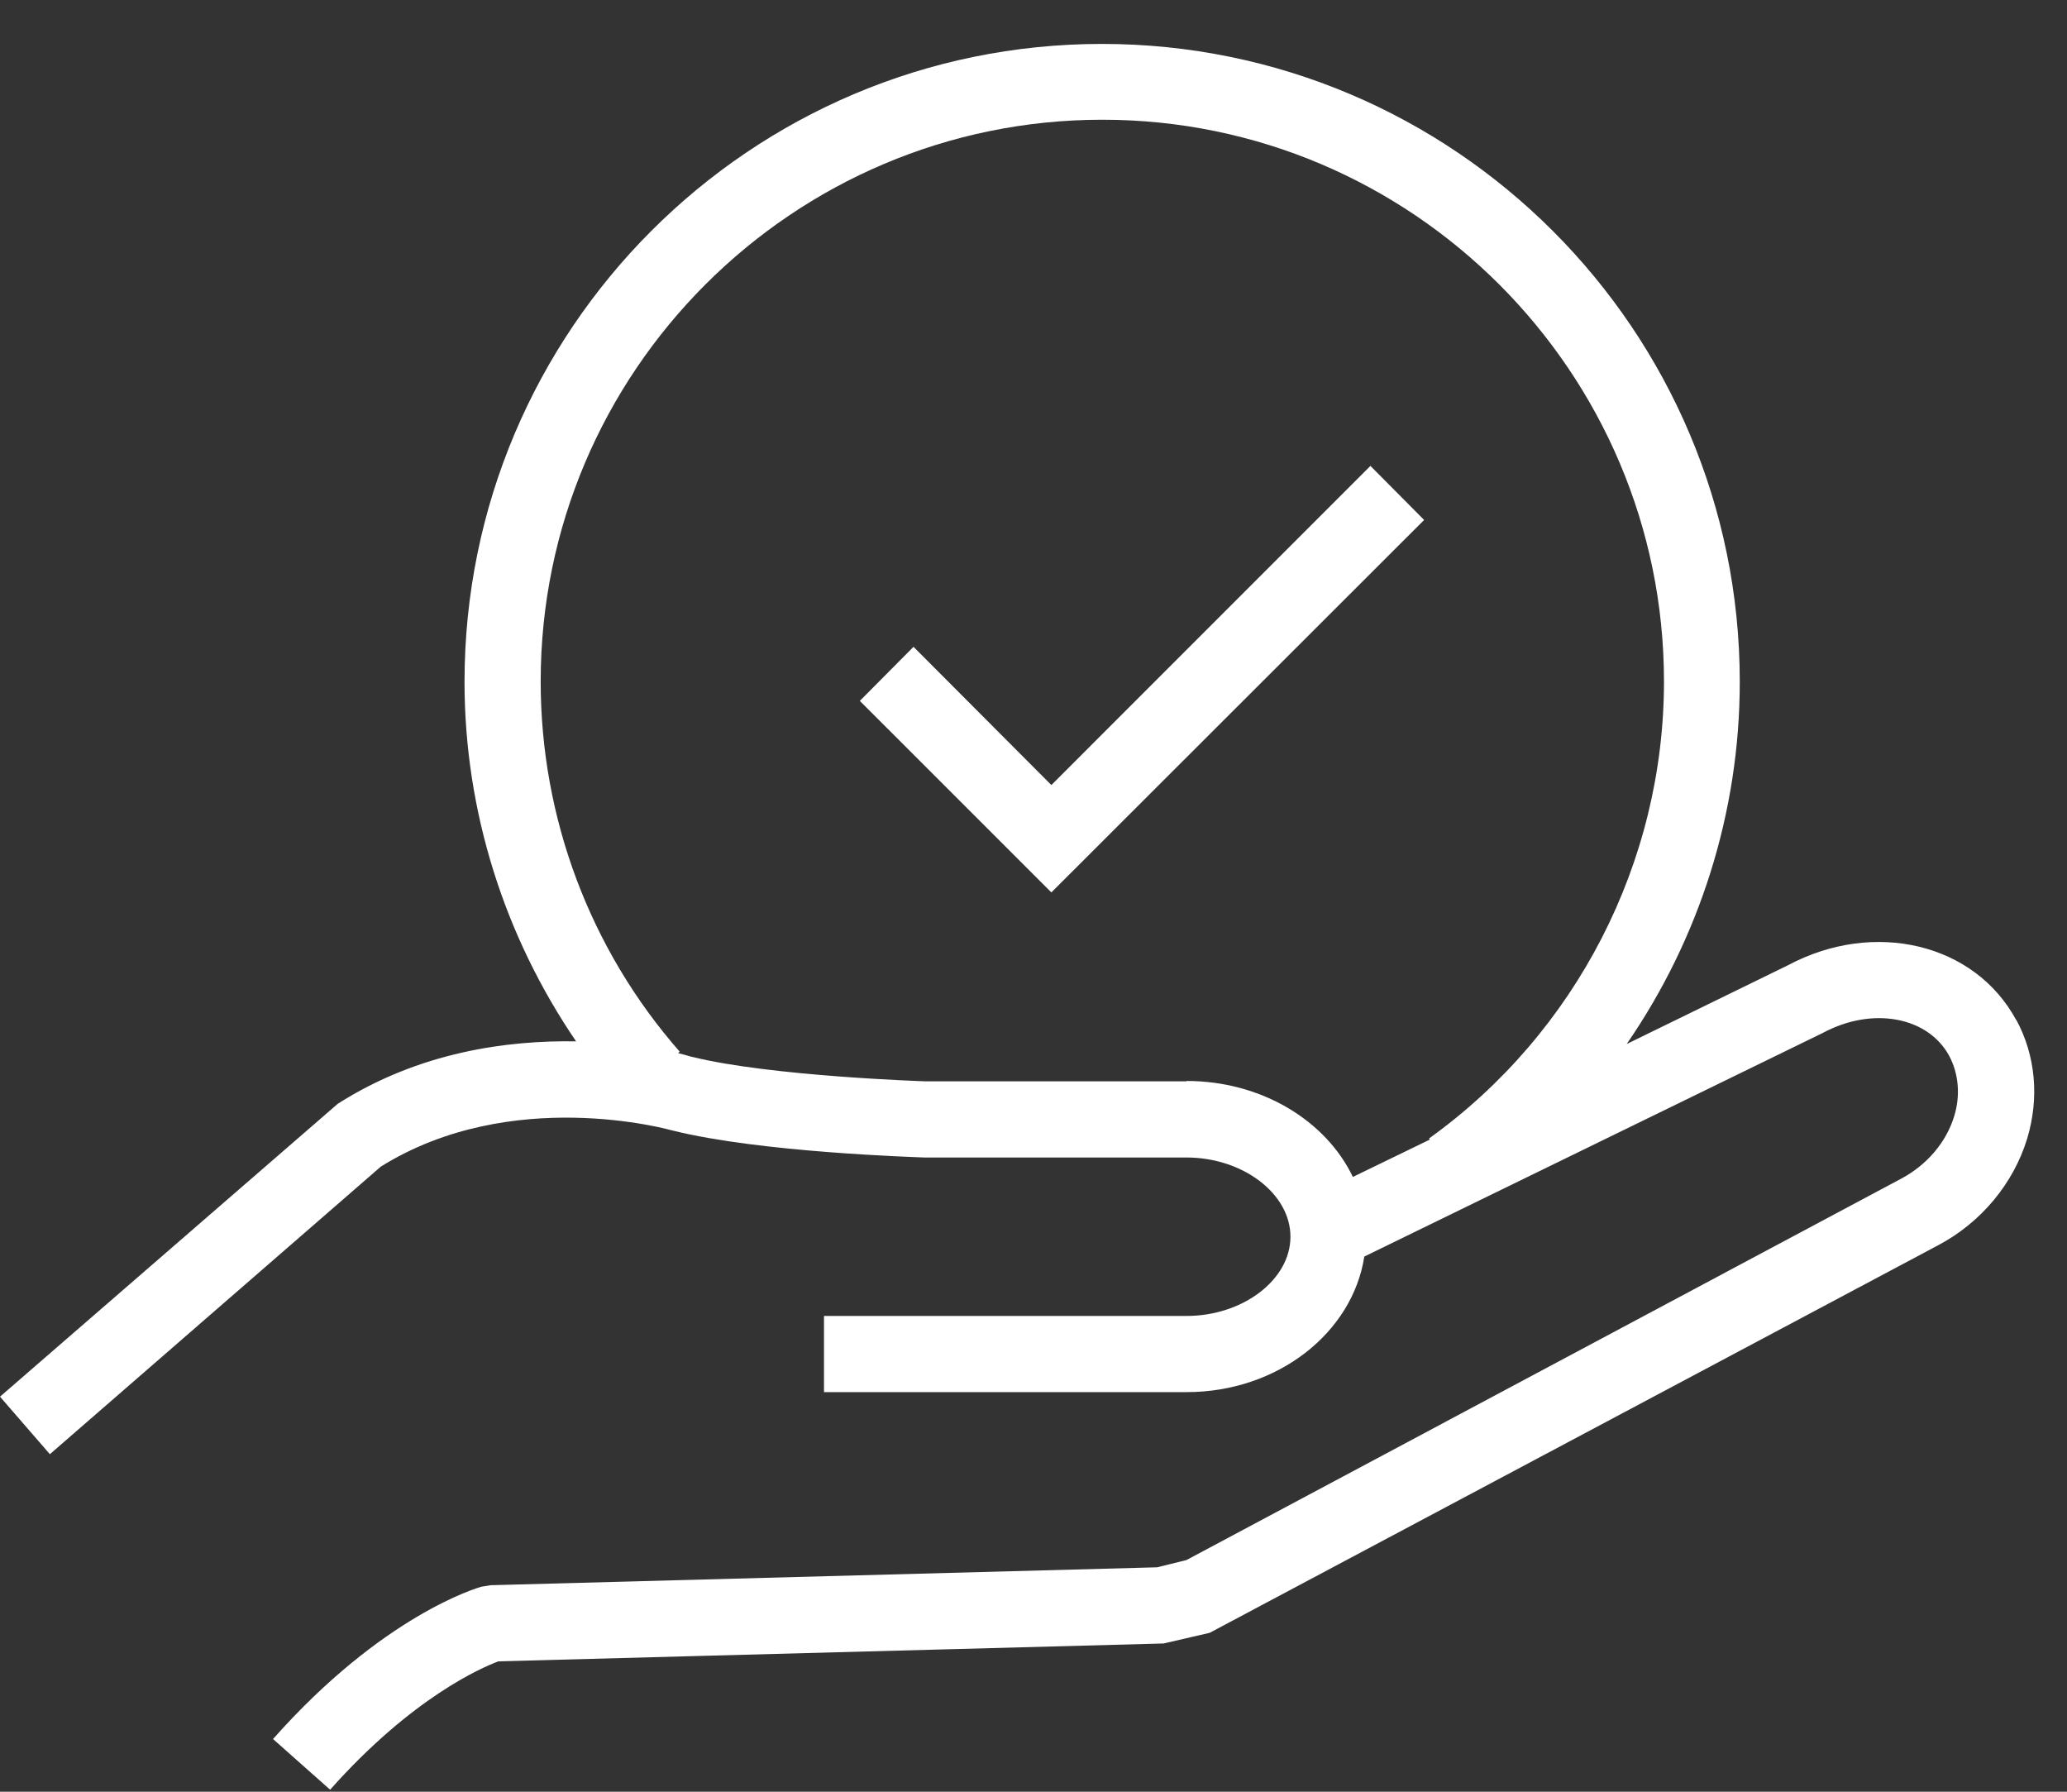 <svg width="45" height="39" viewBox="0 0 45 39" fill="none" xmlns="http://www.w3.org/2000/svg">
<rect x="0" y="0" width="45" height="39" fill="#333333" stroke="none"/>
<path d="M43.894 22.203C42.99 20.528 40.794 20.014 38.928 21.009L35.414 22.725C36.997 20.429 37.876 17.685 37.876 14.841C37.876 7.182 31.65 0.956 23.99 0.956C16.331 0.956 10.113 7.182 10.113 14.841C10.113 17.651 10.976 20.37 12.542 22.667C11.059 22.642 9.135 22.891 7.353 24.026L0 30.401L1.086 31.653L8.29 25.394C11.133 23.62 14.573 24.59 14.64 24.607C16.555 25.087 19.962 25.187 20.127 25.195H25.831C27.058 25.195 28.094 25.983 28.094 26.919C28.094 27.856 27.058 28.644 25.831 28.644H17.939V30.302H25.831C27.82 30.302 29.445 29.008 29.702 27.351L39.683 22.484C40.761 21.904 41.971 22.128 42.435 22.982C42.642 23.371 42.684 23.844 42.543 24.3C42.369 24.864 41.954 25.353 41.399 25.651L25.831 33.957L25.192 34.115L10.677 34.505L10.478 34.538C10.395 34.562 8.331 35.159 5.944 37.853L7.187 38.956C8.978 36.942 10.495 36.295 10.851 36.162L25.333 35.773L26.336 35.541L42.186 27.11C43.131 26.613 43.836 25.759 44.134 24.781C44.4 23.894 44.317 22.974 43.894 22.194V22.203ZM25.831 23.537H20.152C20.152 23.537 16.787 23.429 15.079 23.007C15.054 23.007 14.938 22.965 14.764 22.924L14.797 22.891C12.841 20.661 11.771 17.801 11.771 14.833C11.771 8.093 17.259 2.606 23.999 2.606C30.738 2.606 36.226 8.093 36.226 14.833C36.226 18.771 34.311 22.484 31.111 24.781L31.128 24.805L29.453 25.618C28.865 24.391 27.464 23.529 25.831 23.529V23.537Z" fill="white"/>
<path d="M29.835 10.141L22.889 17.088L19.888 14.079L18.719 15.256L22.889 19.425L31.004 11.318L29.835 10.141Z" fill="white"/>
</svg>
